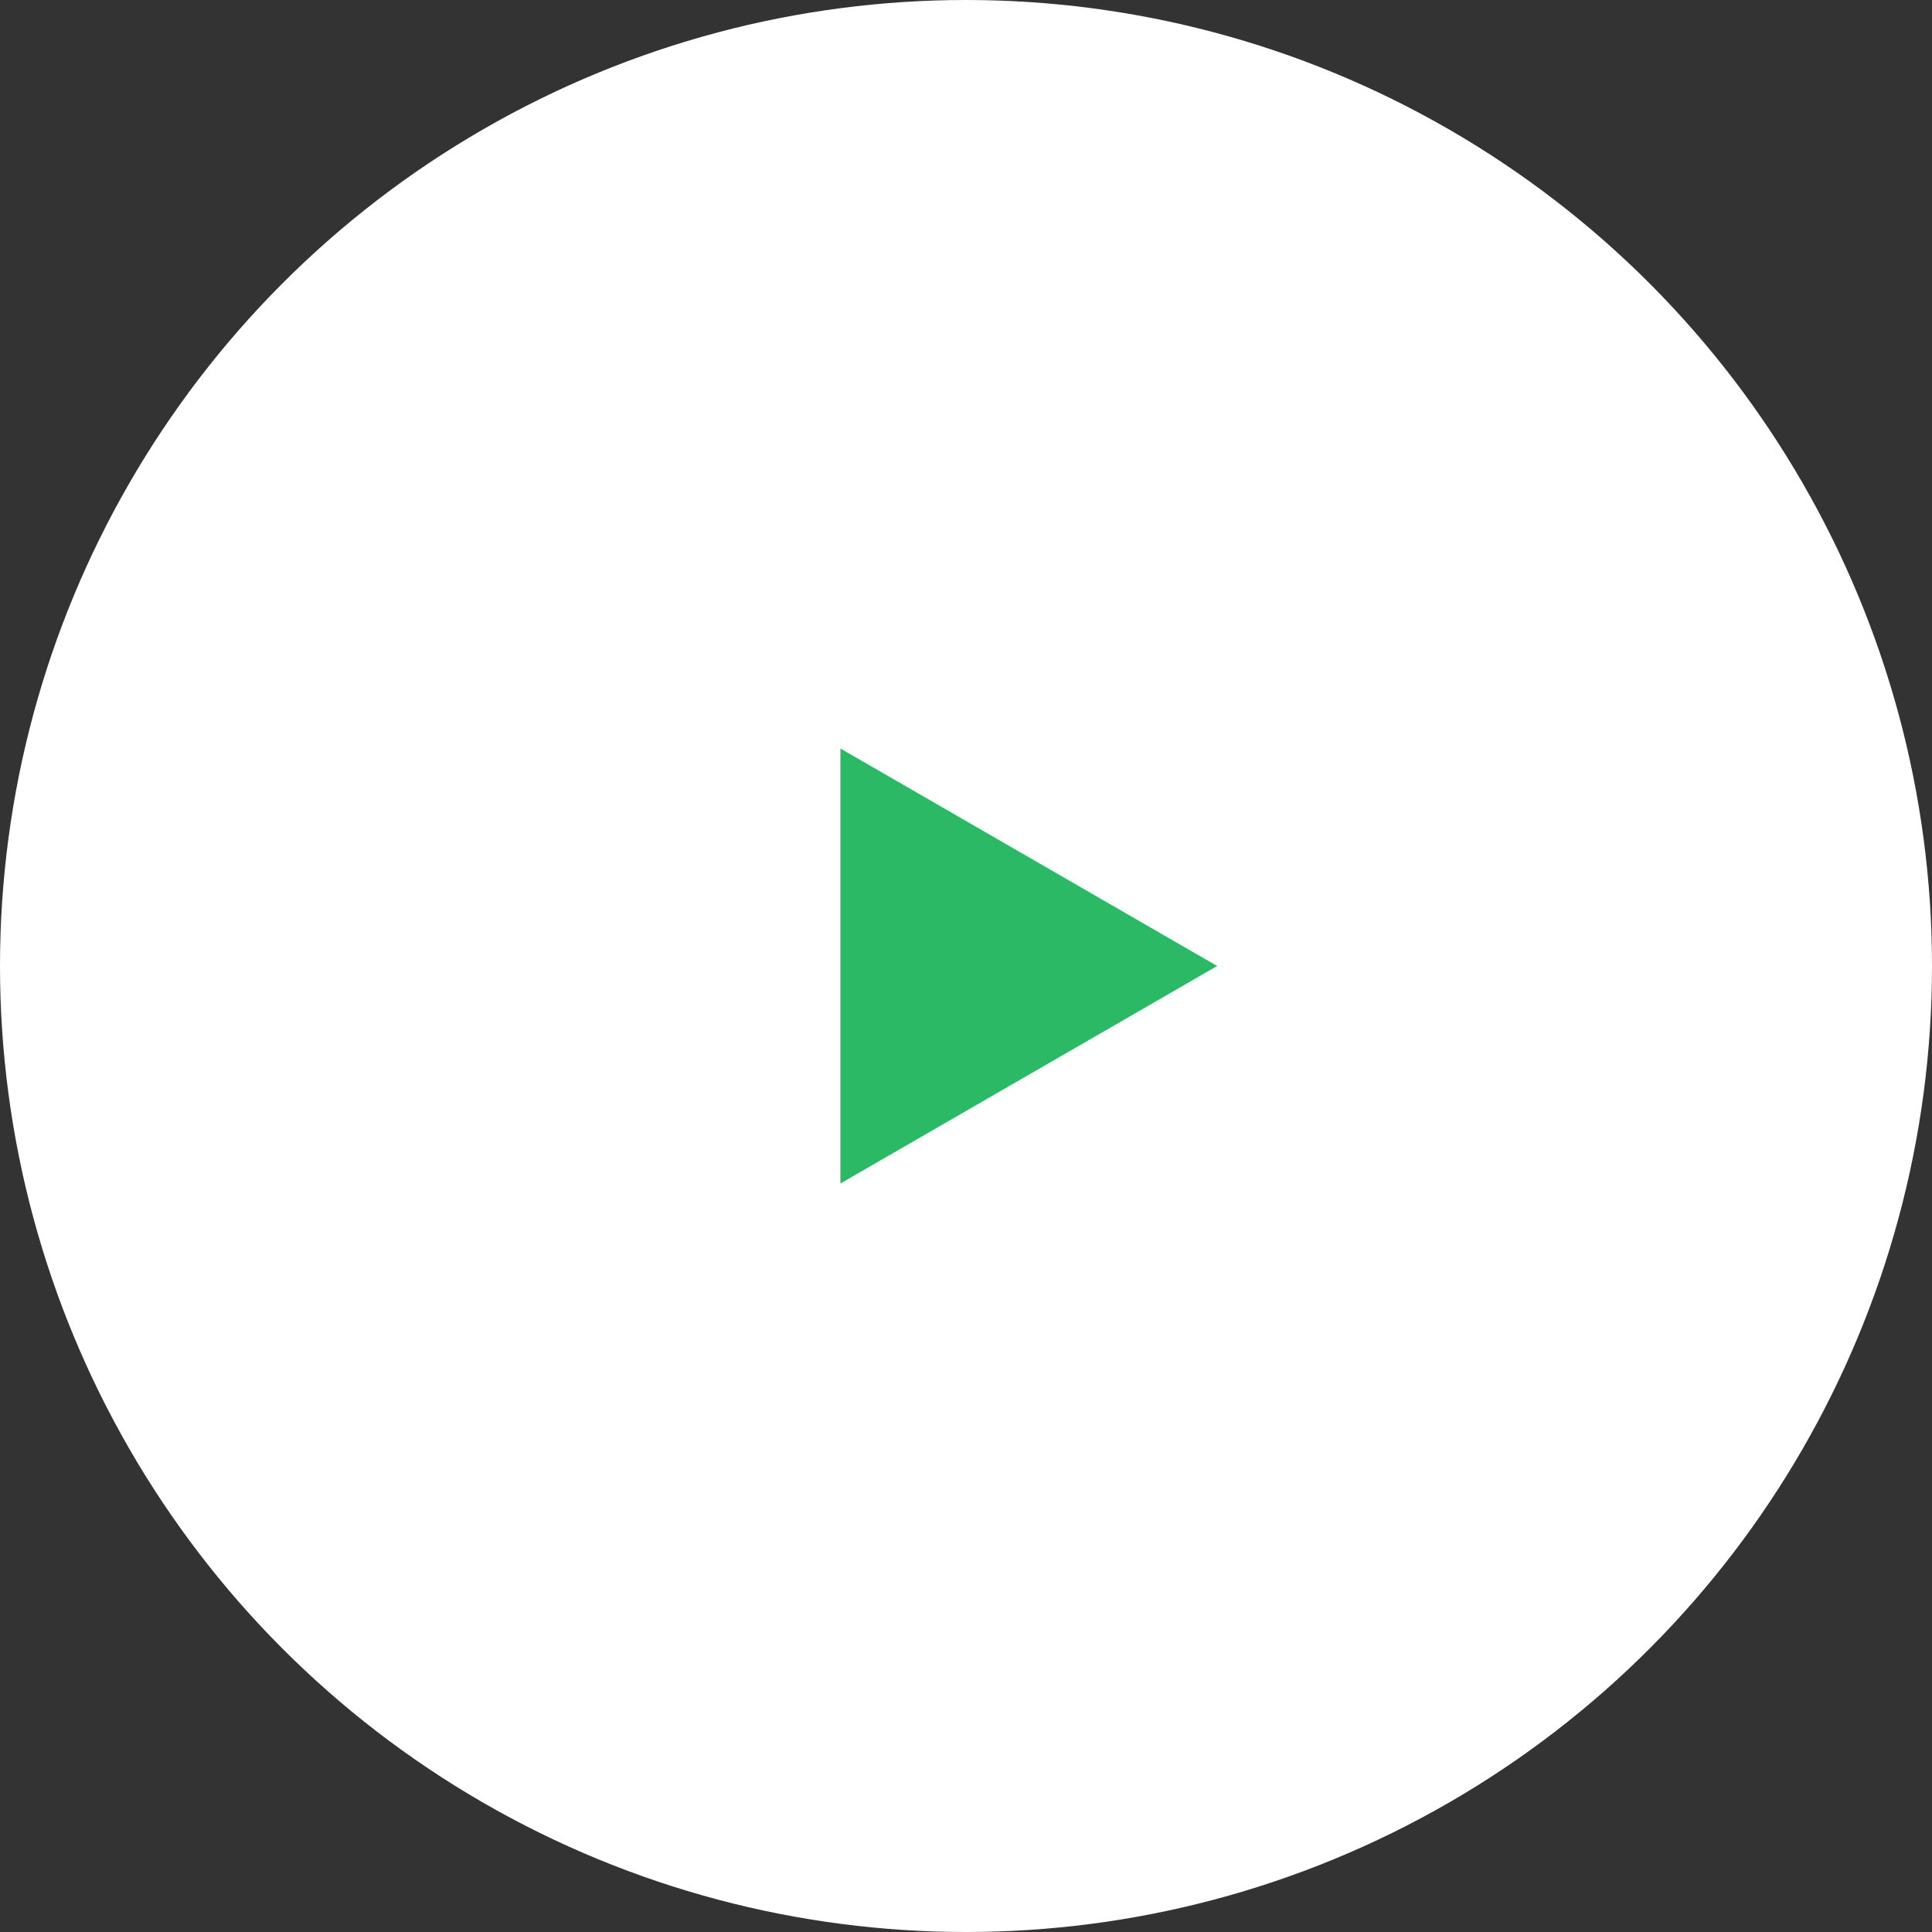 <svg xmlns="http://www.w3.org/2000/svg" width="88" height="88" viewBox="0 0 88 88" fill="none"><rect x="0" y="0" width="88" height="88" fill="#333333" stroke="none"/><circle cx="44" cy="44" r="44" fill="white"></circle><path d="M55.44 44L38.279 53.907L38.279 34.093L55.44 44Z" fill="#2BB965"></path></svg>